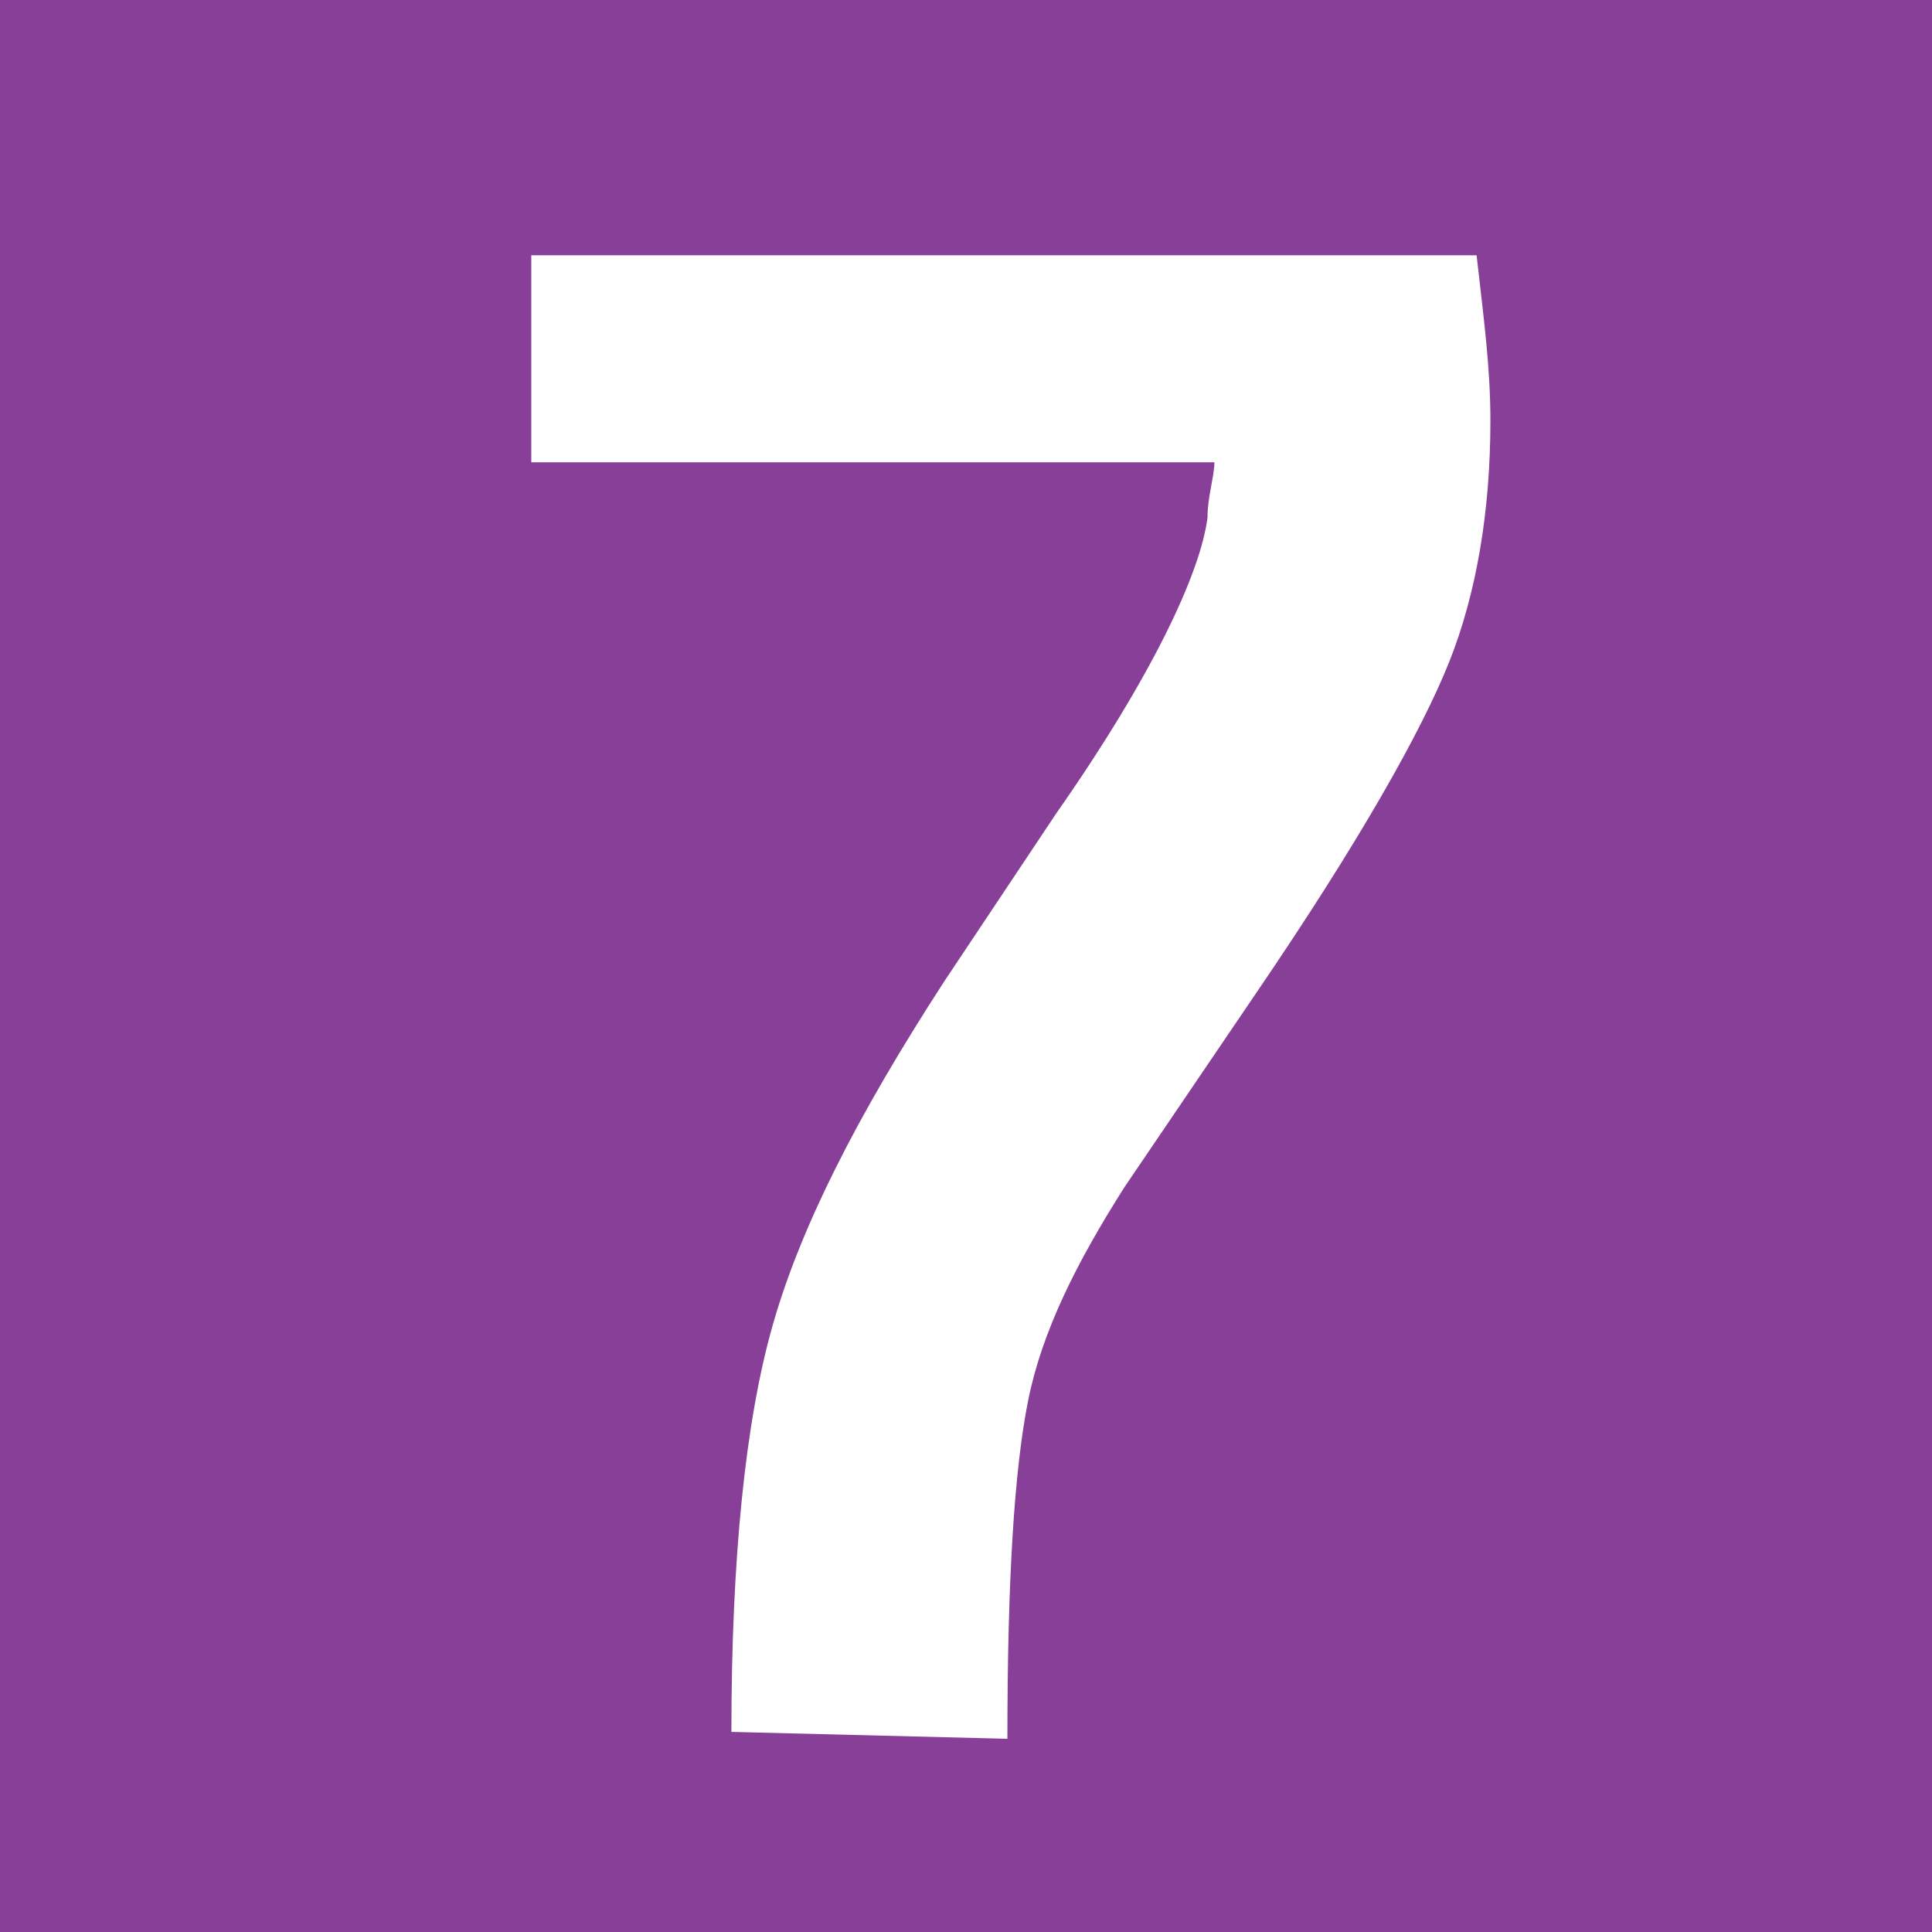 <?xml version="1.0" encoding="UTF-8"?><svg id="a" xmlns="http://www.w3.org/2000/svg" viewBox="0 0 28 28"><defs><style>.b{fill:#fff;}.c{fill:#883f98;}</style></defs><path class="c" d="M0,0H28V28H0V0Z"/><path class="b" d="M10.6,25.1c0-2.5,.2-4.5,.6-5.9s1.2-3,2.5-5l1.6-2.4c1.4-2,2.1-3.5,2.2-4.3,0-.3,.1-.6,.1-.8H7.7V3.7h13.7c.1,.9,.2,1.6,.2,2.4,0,1.3-.2,2.5-.6,3.5s-1.3,2.6-2.8,4.8l-1.9,2.8c-.7,1.1-1.2,2.1-1.4,3.1s-.3,2.6-.3,4.9l-4-.1Z"/></svg>